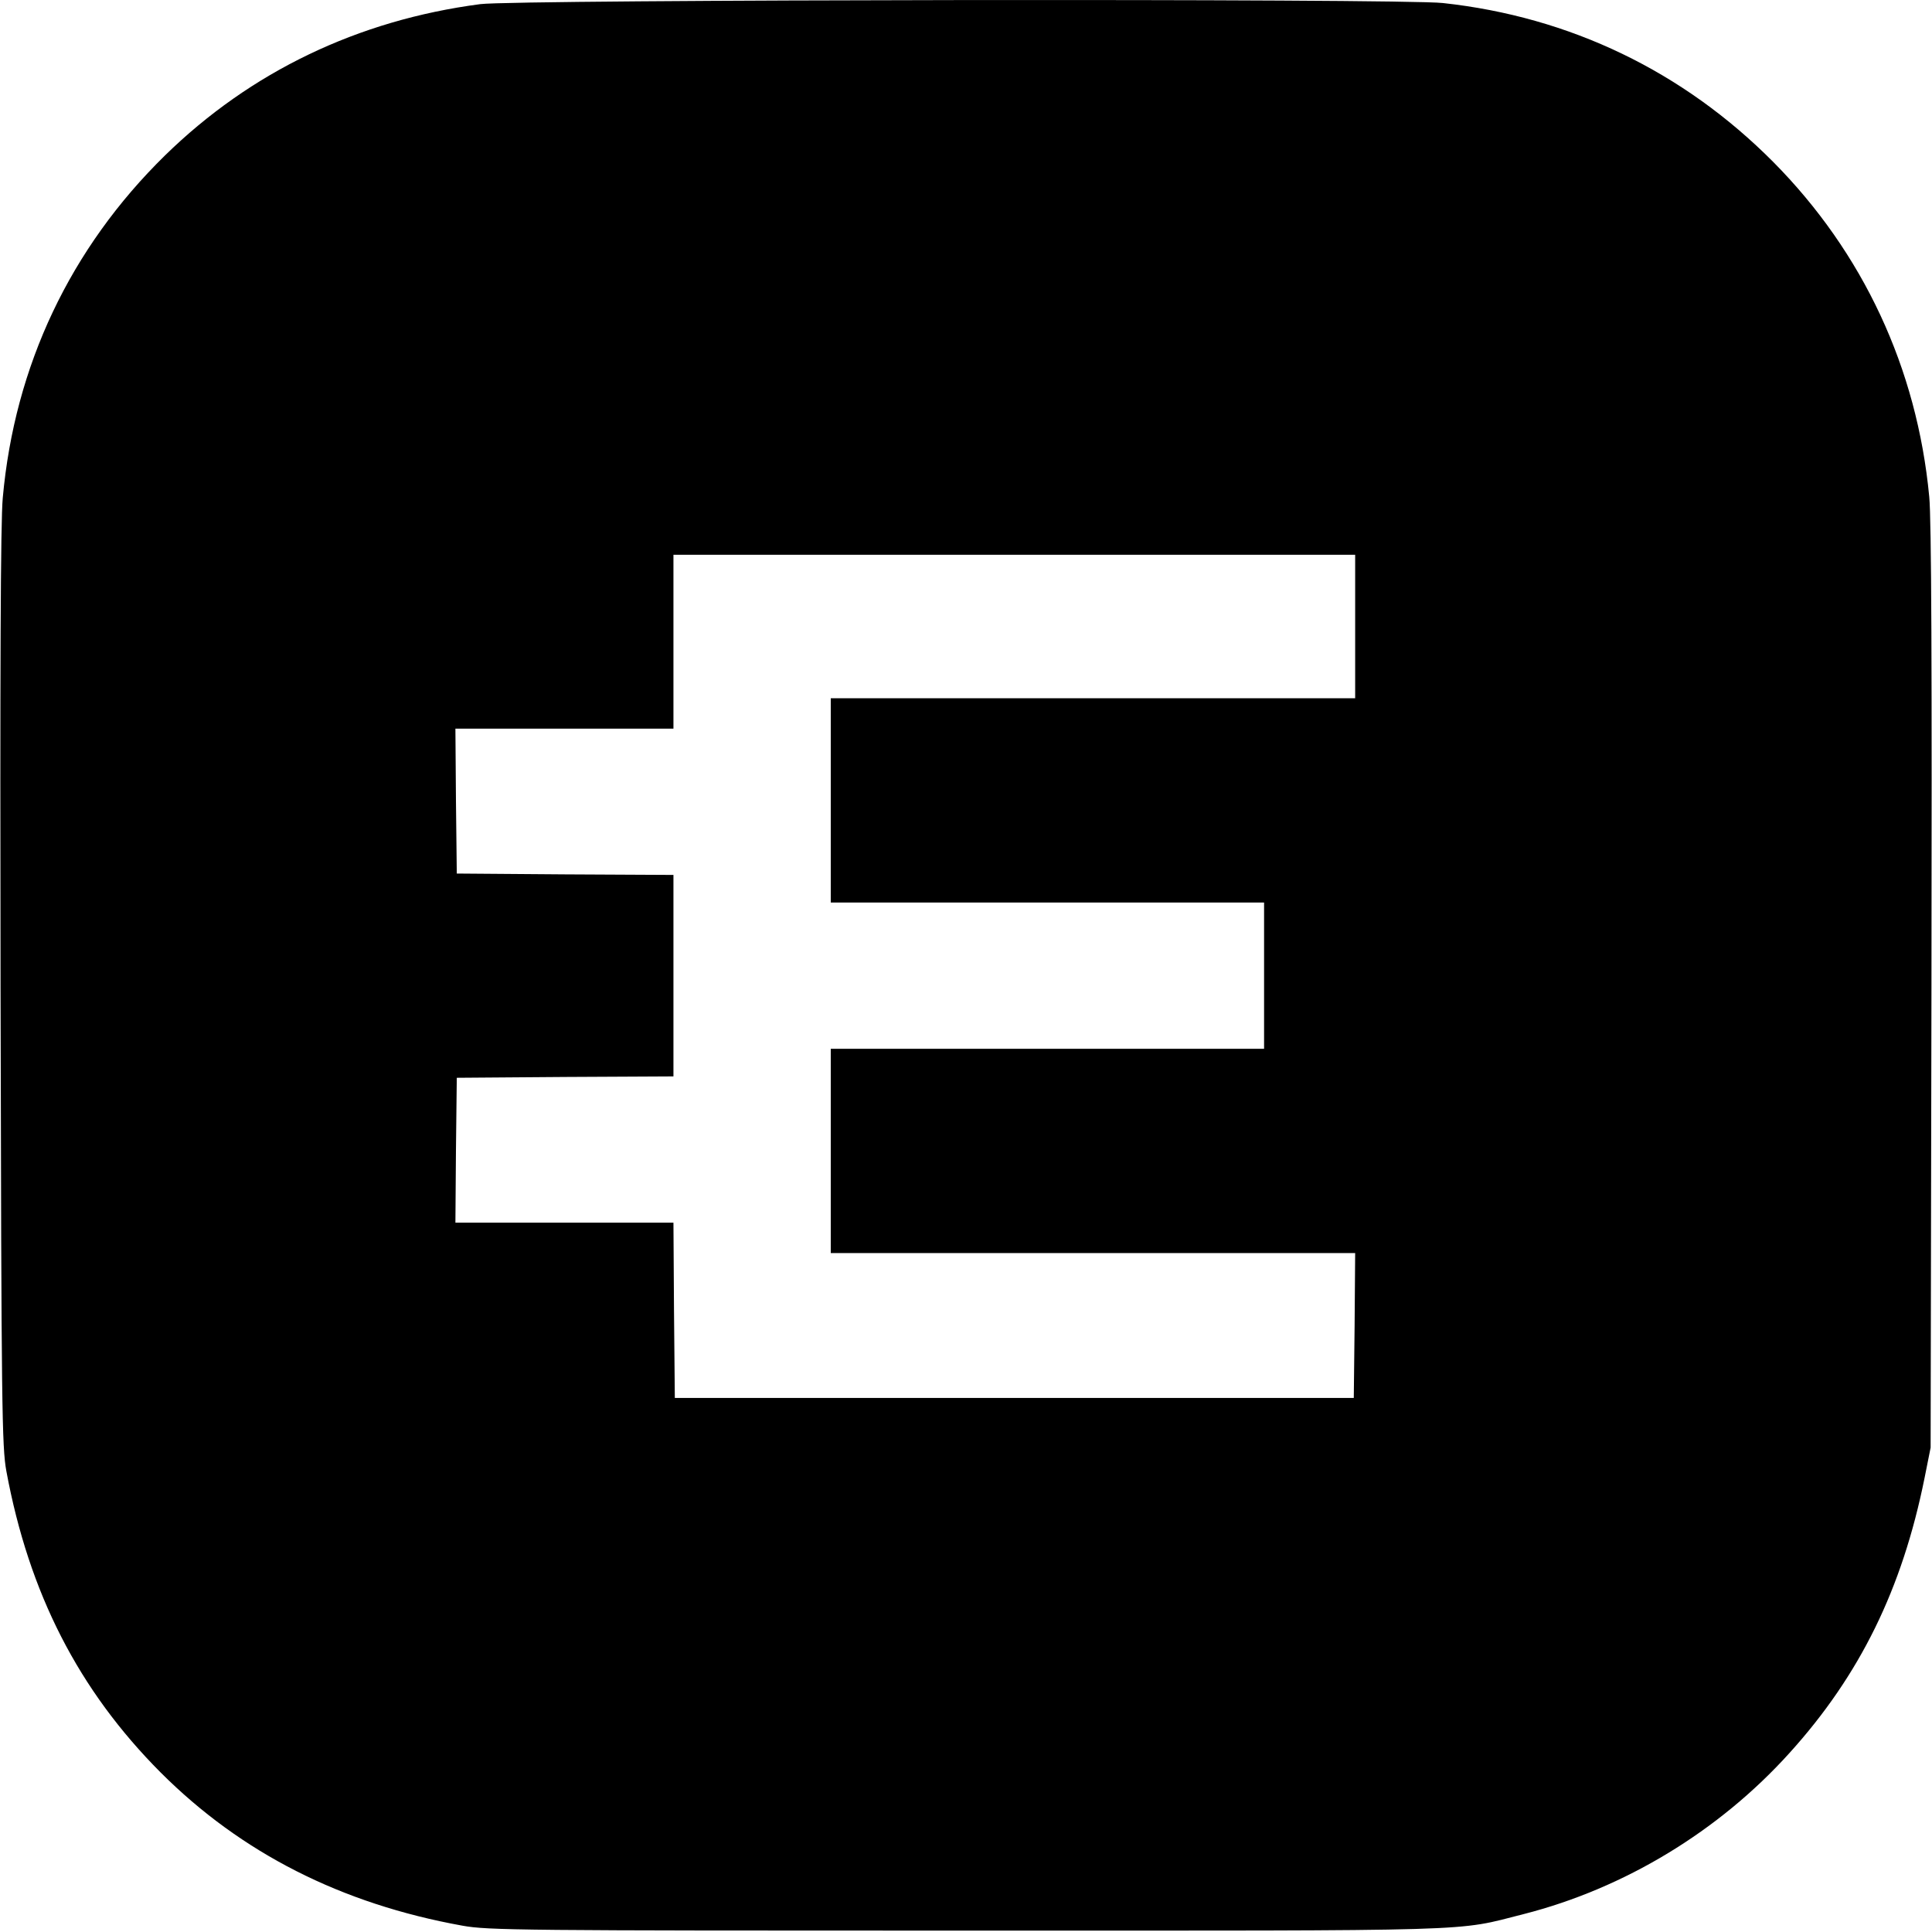 <?xml version="1.0" standalone="no"?>
<!DOCTYPE svg PUBLIC "-//W3C//DTD SVG 20010904//EN"
 "http://www.w3.org/TR/2001/REC-SVG-20010904/DTD/svg10.dtd">
<svg version="1.0" xmlns="http://www.w3.org/2000/svg"
 width="700pt" height="700pt" viewBox="0 0 700 700"
 preserveAspectRatio="xMidYMid meet">
<g transform="translate(0,700) scale(0.1,-0.1)"
fill="#000000" stroke="none">
<path d="M1740 6985 c-443 -58 -832 -245 -1142 -548 -343 -336 -545 -762 -588
-1241 -8 -84 -10 -628 -8 -1776 3 -1526 5 -1662 21 -1750 82 -443 262 -794
559 -1092 292 -292 655 -476 1093 -555 93 -17 213 -18 1825 -18 1899 0 1768
-4 2021 60 364 93 707 300 963 584 255 282 408 594 489 996 l22 110 3 1665 c2
1148 0 1701 -8 1780 -44 466 -240 885 -565 1213 -327 329 -737 526 -1197 576
-148 17 -3362 13 -3488 -4z m3170 -2255 l0 -260 -950 0 -950 0 0 -370 0 -370
785 0 785 0 0 -265 0 -265 -785 0 -785 0 0 -370 0 -370 950 0 950 0 -2 -262
-3 -263 -1230 0 -1230 0 -3 318 -2 317 -395 0 -395 0 2 263 3 262 393 3 392 2
0 365 0 365 -392 2 -393 3 -3 263 -2 262 395 0 395 0 0 315 0 315 1235 0 1235
0 0 -260z"/>
</g>
</svg>
